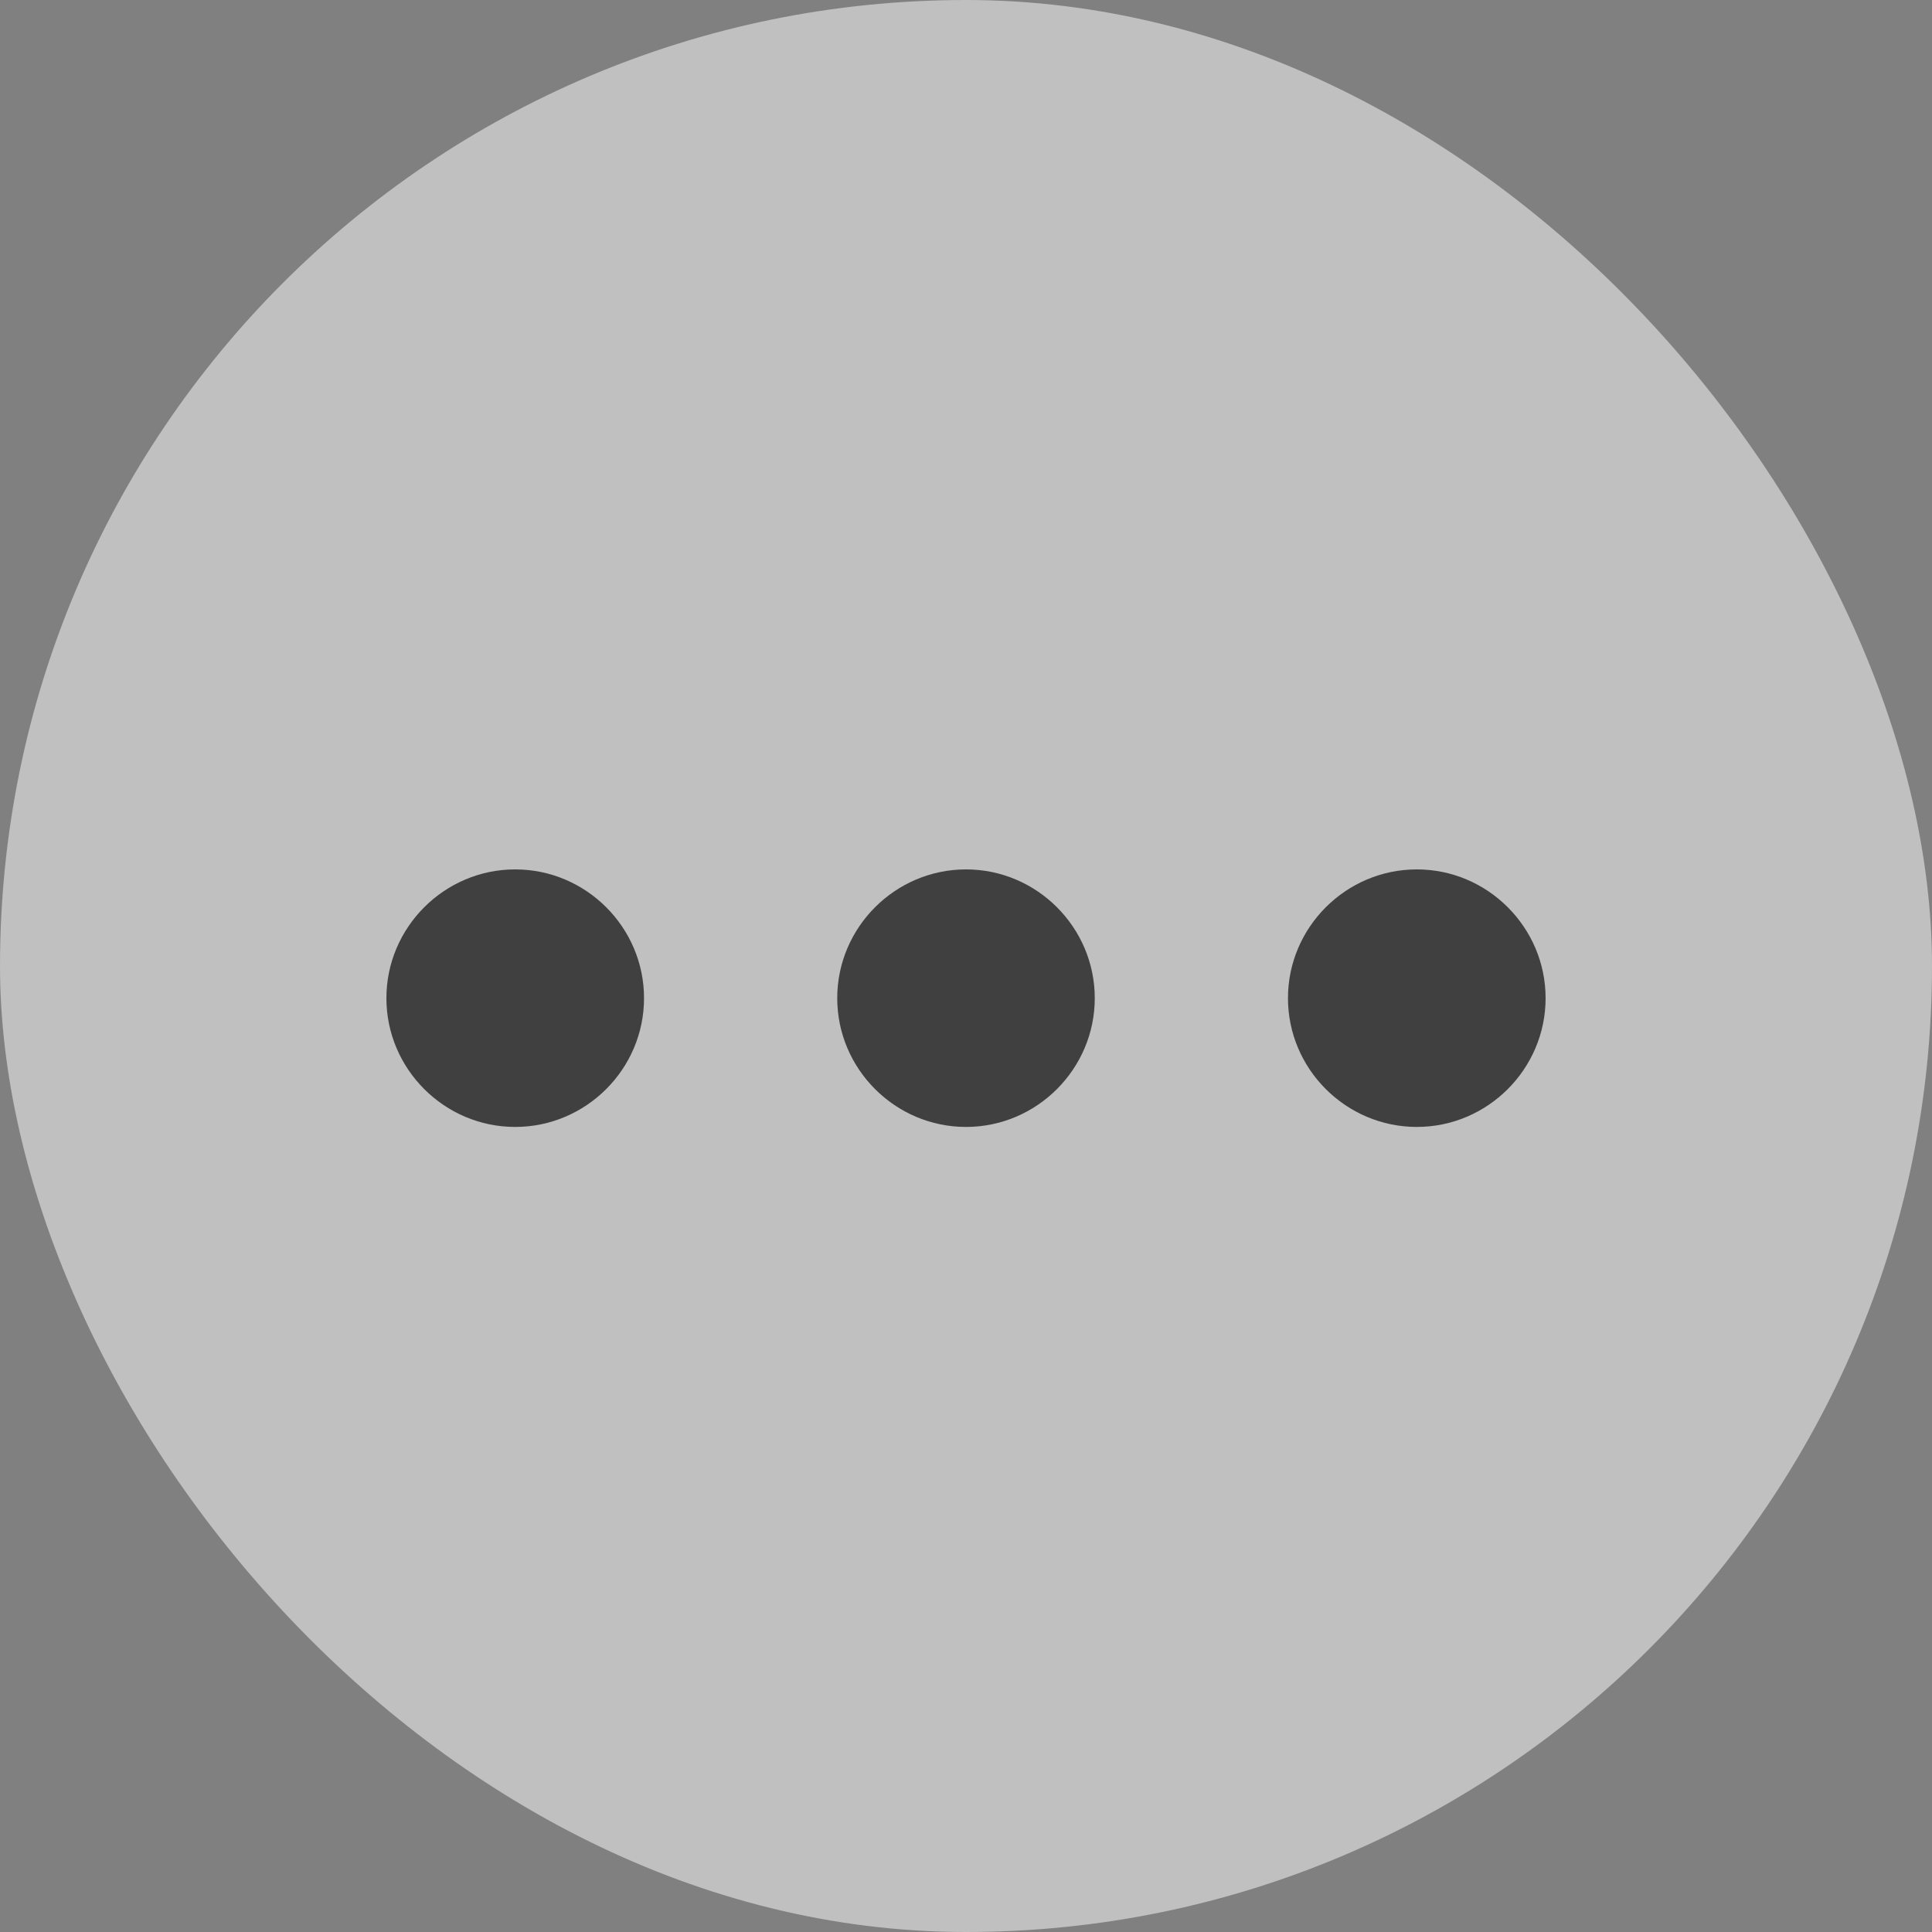 <svg xmlns="http://www.w3.org/2000/svg" width="20" height="20" viewBox="0 0 20 20" fill="none">
<rect x="0" y="0" width="20" height="20" fill="#808080" stroke="none"/>
<g opacity="0.5">
<rect width="20" height="20" rx="10" fill="white"/>
<path d="M5.333 9C4.6 9 4 9.6 4 10.333C4 11.066 4.6 11.666 5.333 11.666C6.067 11.666 6.667 11.066 6.667 10.333C6.667 9.6 6.067 9 5.333 9ZM14.667 9C13.933 9 13.333 9.6 13.333 10.333C13.333 11.066 13.933 11.666 14.667 11.666C15.4 11.666 16 11.066 16 10.333C16 9.6 15.4 9 14.667 9ZM10 9C9.267 9 8.667 9.6 8.667 10.333C8.667 11.066 9.267 11.666 10 11.666C10.733 11.666 11.333 11.066 11.333 10.333C11.333 9.6 10.733 9 10 9Z" fill="black"/>
</g>
</svg>
